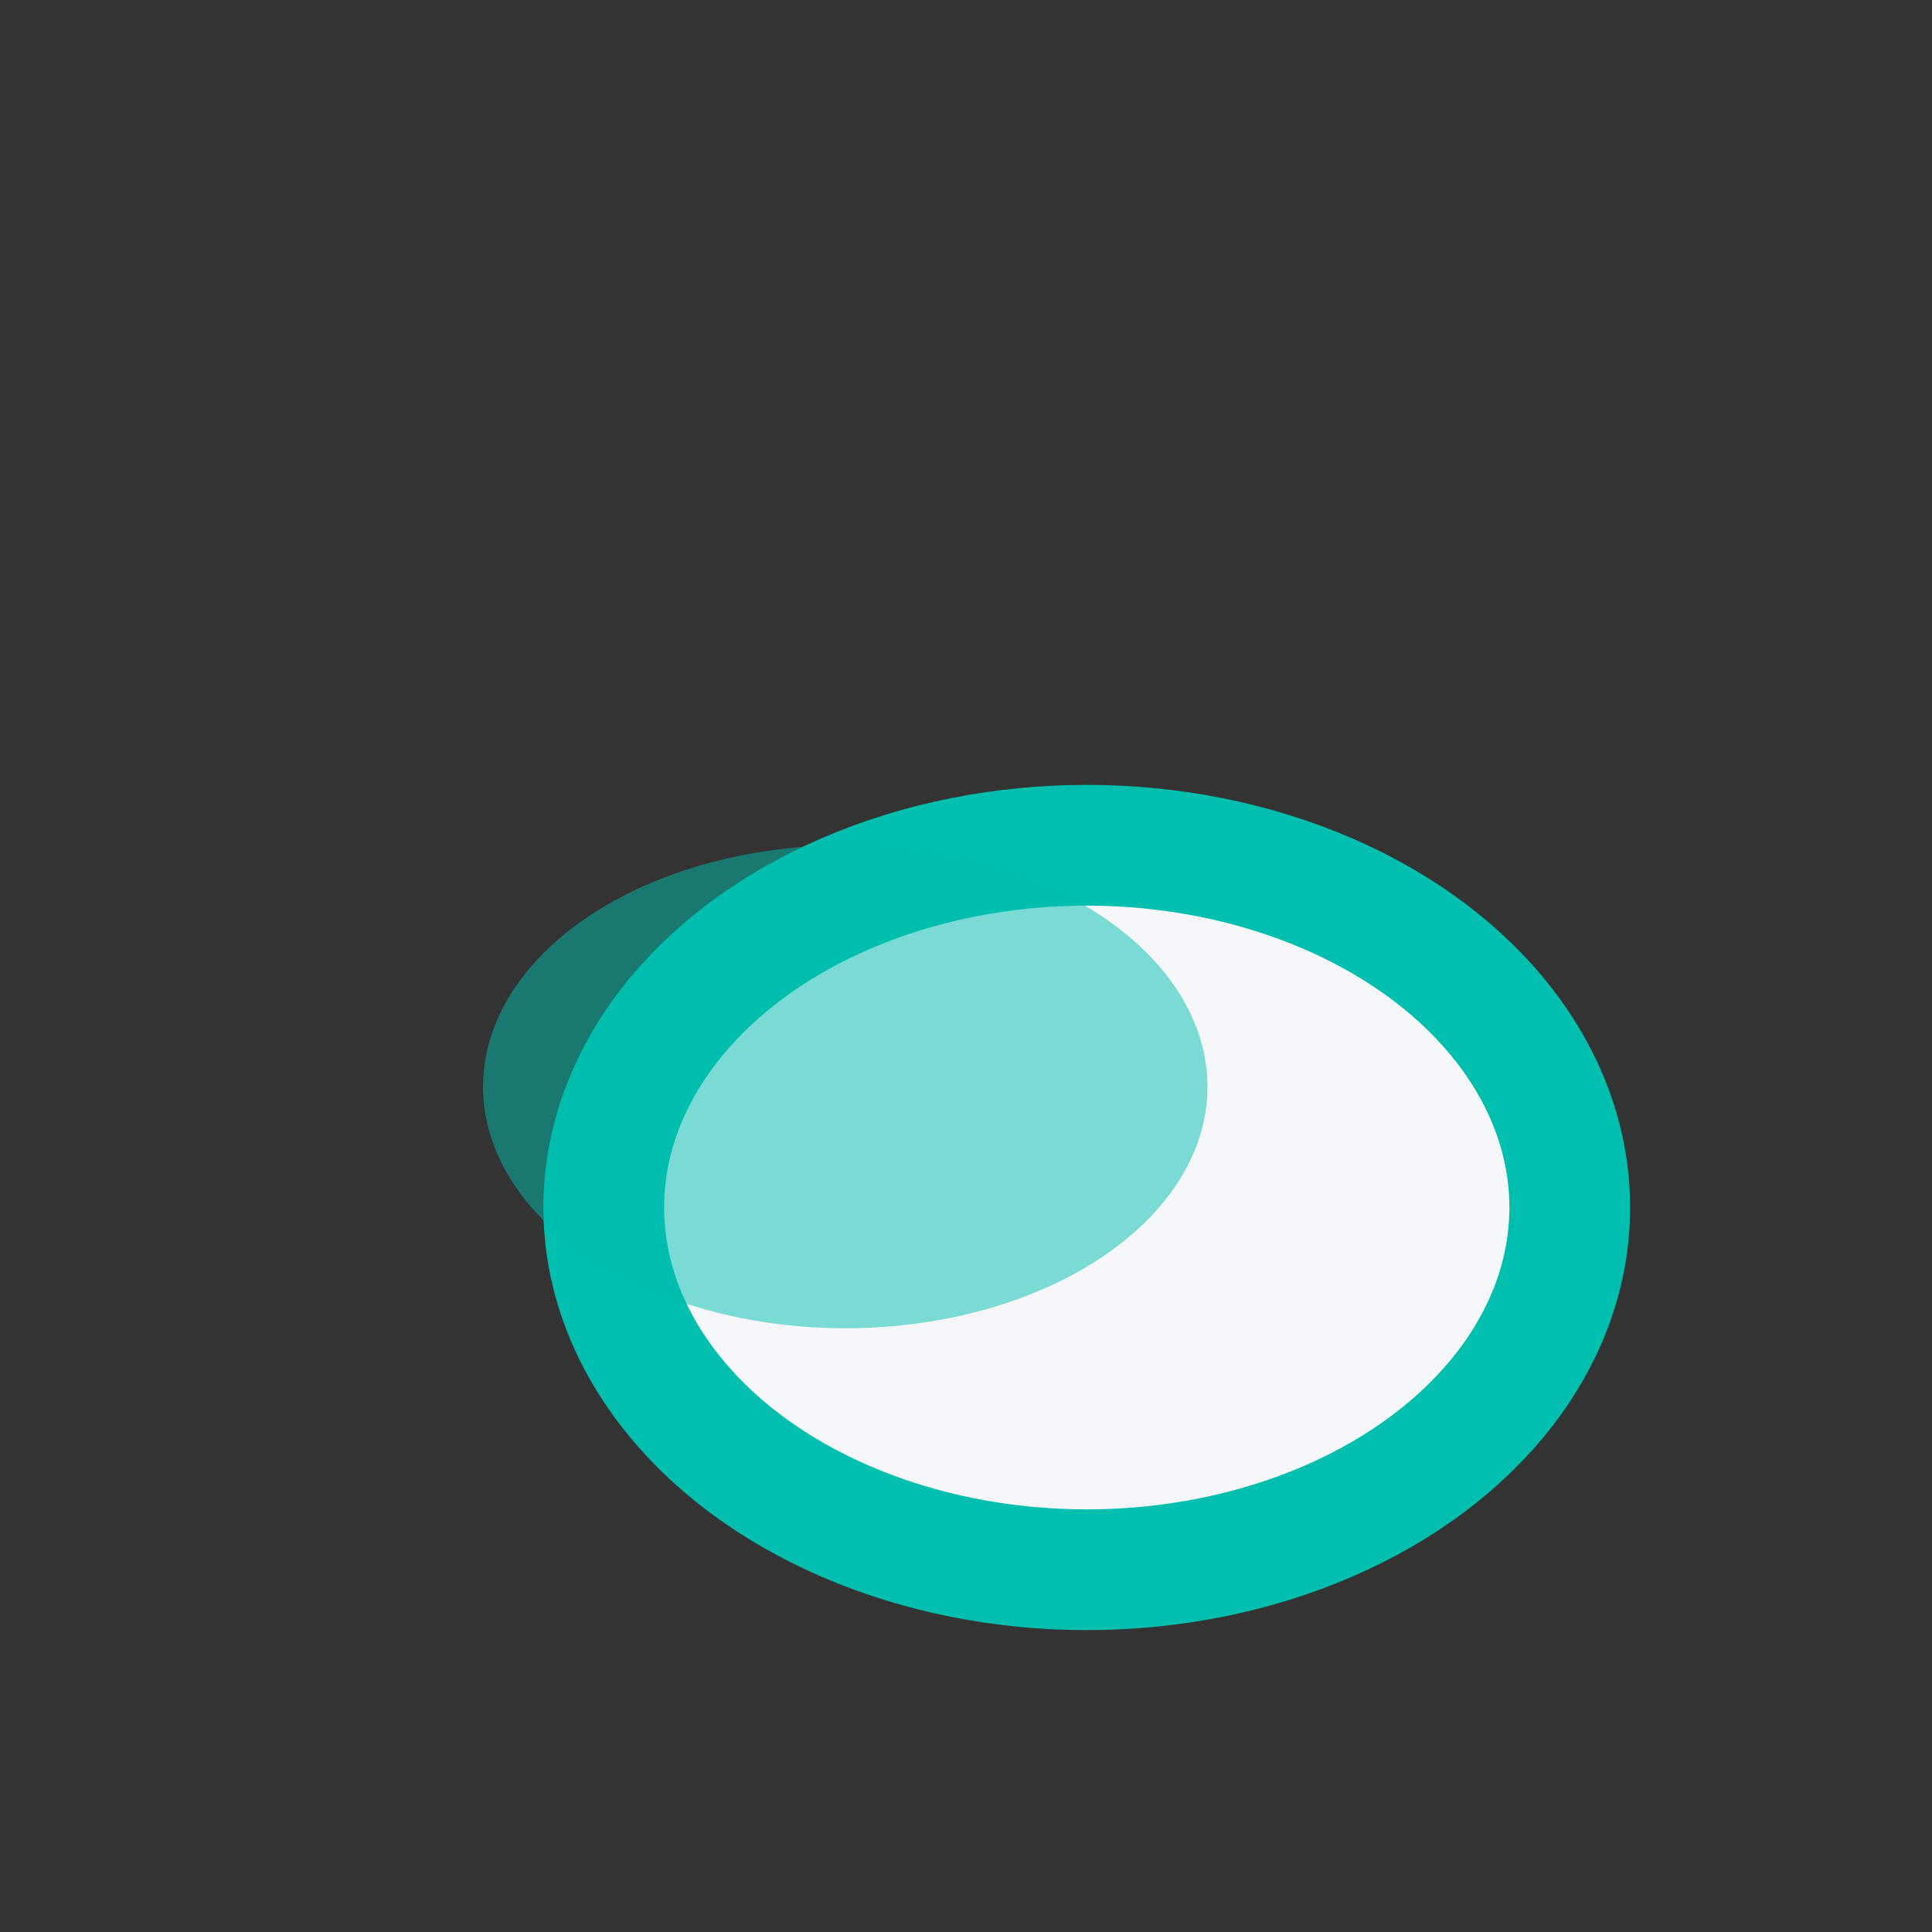 <?xml version="1.0" encoding="UTF-8"?>
<svg xmlns="http://www.w3.org/2000/svg" width="32" height="32" viewBox="0 0 32 32"><rect x="0" y="0" width="32" height="32" fill="#333333" stroke="none"/><ellipse cx="18" cy="20" rx="8" ry="6" fill="#F5F7FA" stroke="#00BFAE" stroke-width="2"/><ellipse cx="14" cy="18" rx="6" ry="4" fill="#00BFAE" opacity=".5"/></svg>